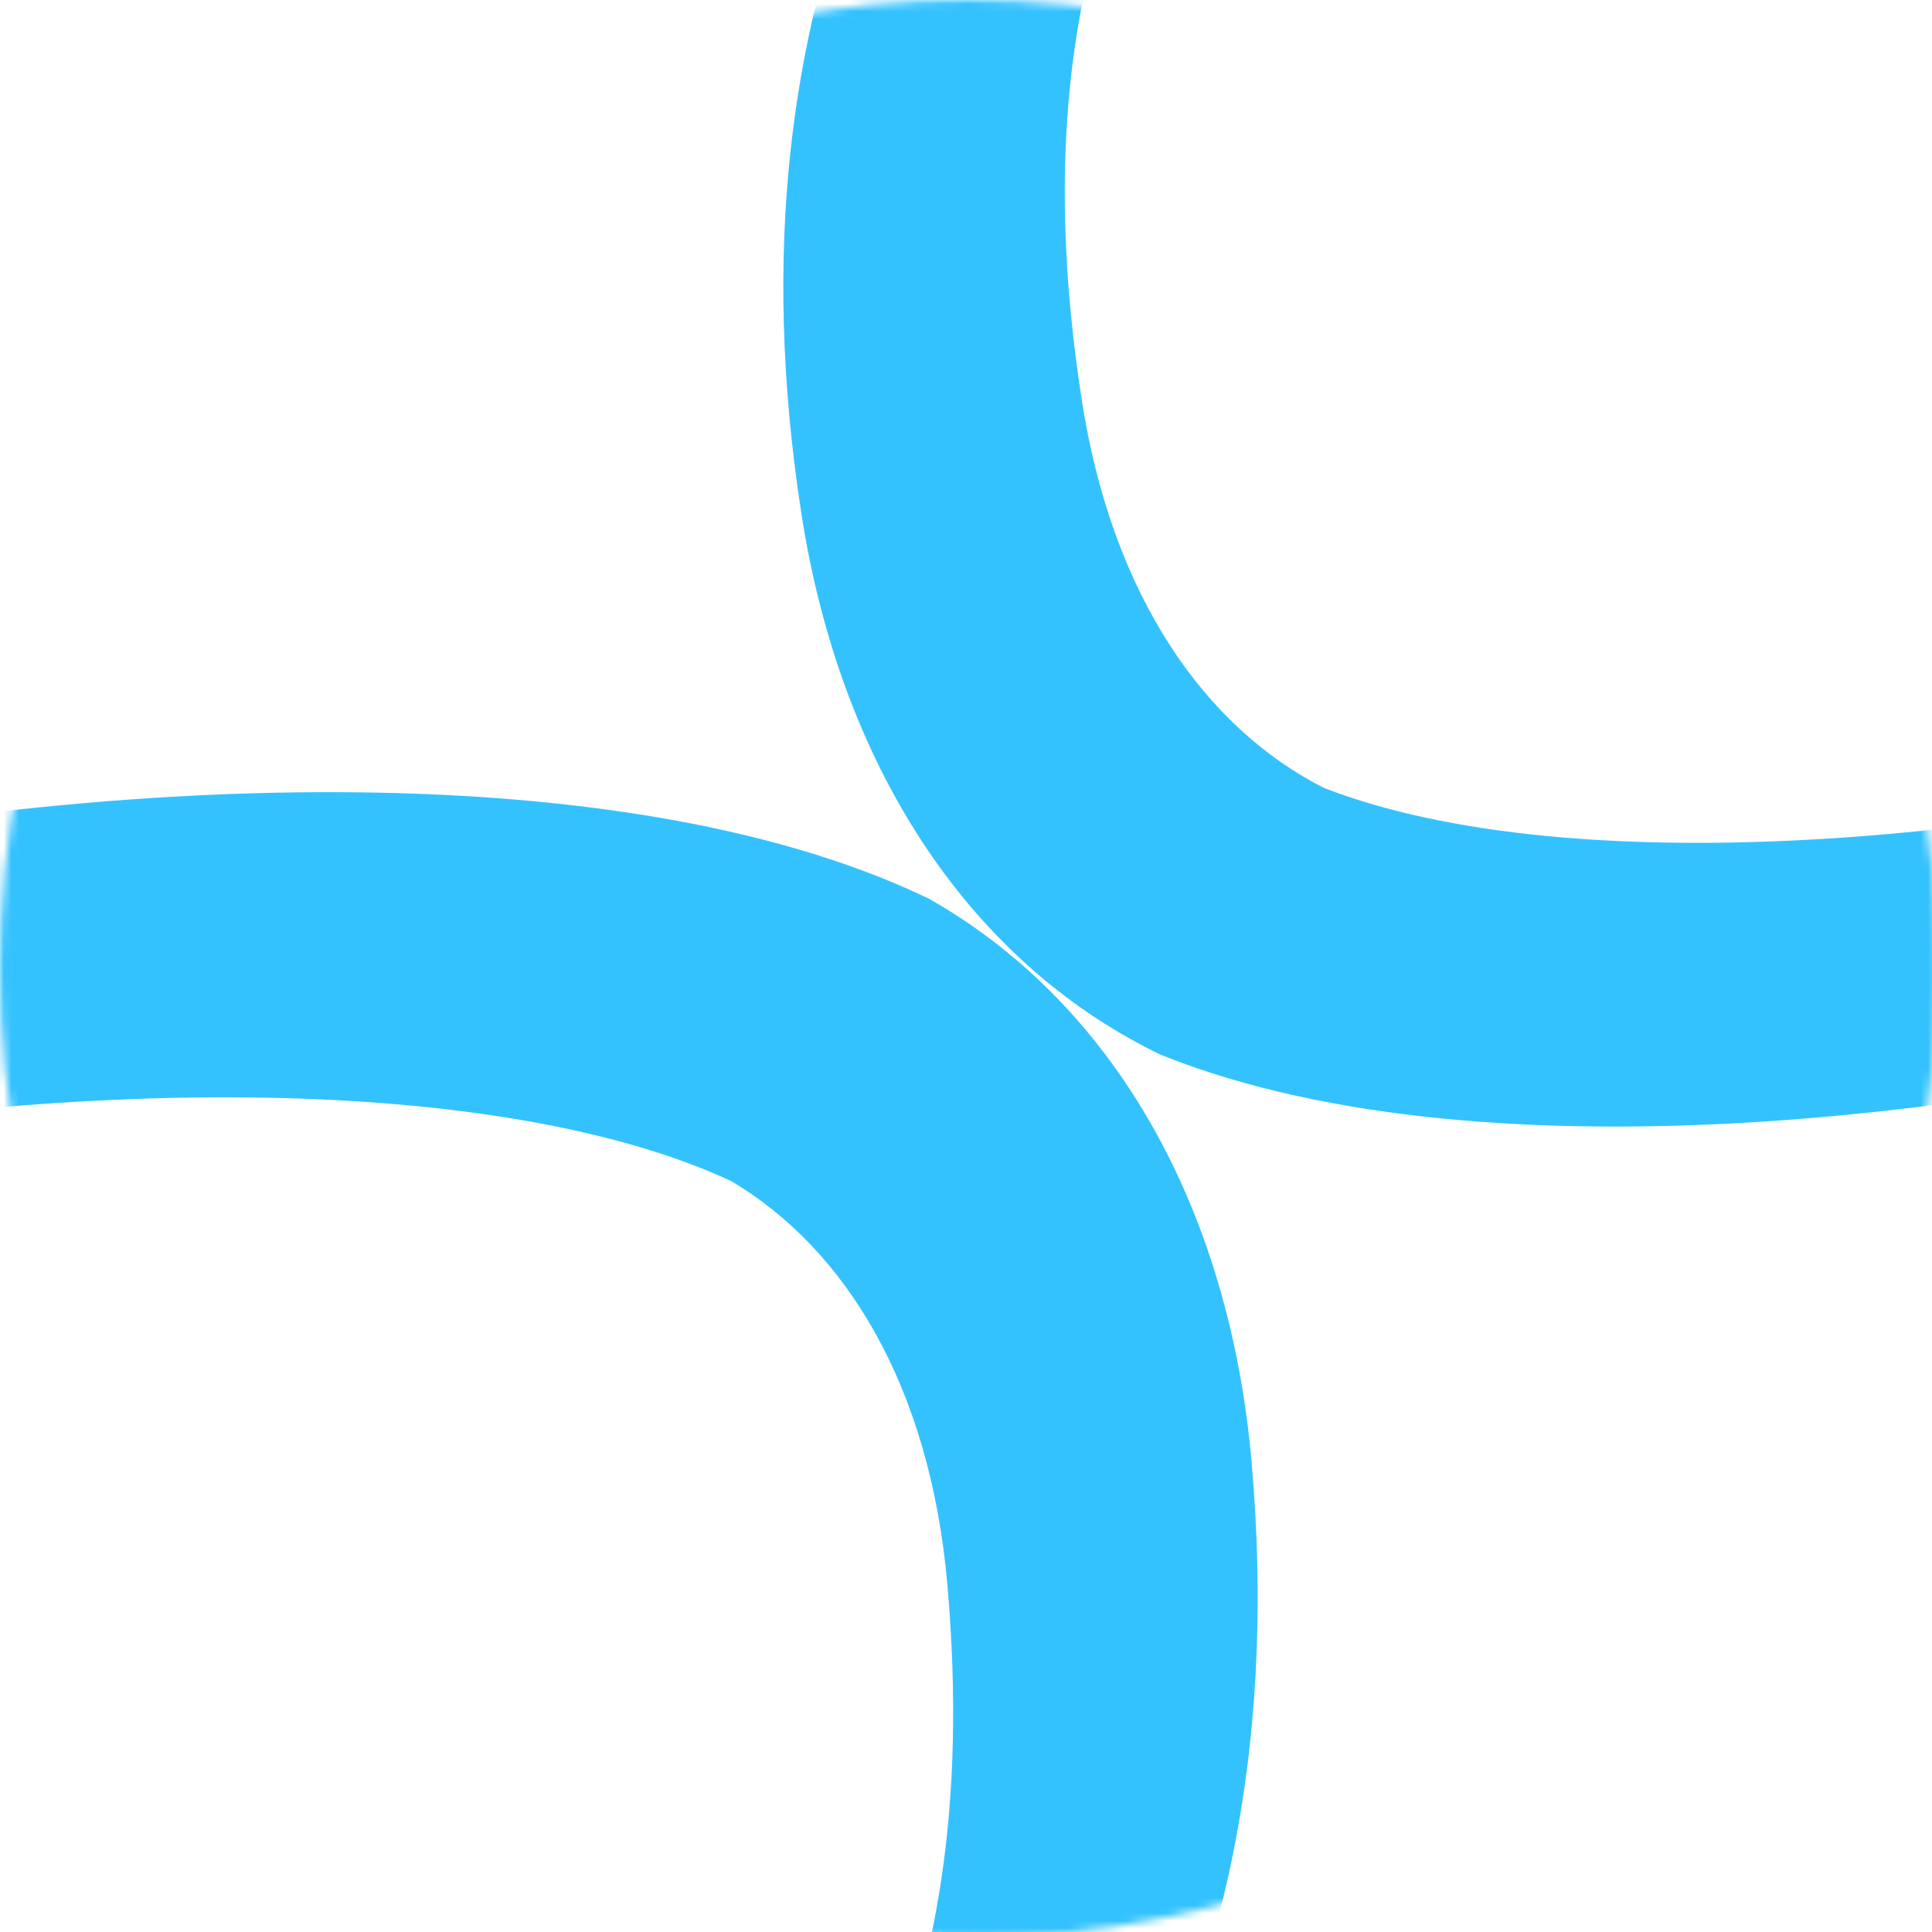 <?xml version="1.0" encoding="UTF-8"?> <svg xmlns="http://www.w3.org/2000/svg" width="256" height="256" viewBox="0 0 256 256" fill="none"> <g clip-path="url(#clip0_122_3361)"> <mask id="mask0_122_3361" style="mask-type:alpha" maskUnits="userSpaceOnUse" x="0" y="0" width="257" height="257"> <path d="M256.717 128.358C256.717 199.249 199.249 256.717 128.358 256.717C57.468 256.717 0 199.249 0 128.358C0 57.468 57.468 0 128.358 0C199.249 0 256.717 57.468 256.717 128.358Z" fill="#D9D9D9"></path> </mask> <g mask="url(#mask0_122_3361)"> <path fill-rule="evenodd" clip-rule="evenodd" d="M88.216 320.368C108.649 295.846 130.704 269.375 125.535 210.005L125.535 210.005C123.225 183.48 111.9 165.393 96.891 156.503C81.038 149.12 57.616 145.485 30.684 145.401C3.782 145.317 -25.261 148.776 -51.055 154.499C-77.128 160.285 -98.669 168.12 -111.262 176.136C-117.744 180.262 -120.141 183.367 -120.746 184.724C-120.632 184.919 -120.43 185.22 -120.082 185.626L-140.239 202.917C-143.581 199.02 -146.11 194.388 -147.023 189.066C-147.947 183.676 -147.049 178.539 -145.038 173.993C-141.262 165.453 -133.534 158.833 -125.523 153.733C-109.096 143.277 -84.052 134.619 -56.808 128.573C-29.285 122.466 1.72 118.754 30.767 118.844C59.504 118.934 87.724 122.74 108.78 132.747L109.26 132.975L109.719 133.24C134.228 147.39 149.104 174.534 151.991 207.702C158.226 279.295 126.428 317.065 105.367 342.083C99.495 349.058 94.458 355.042 91.312 360.491L68.313 347.212C73.874 337.58 80.942 329.098 88.216 320.368ZM-120.879 184.45C-120.878 184.45 -120.875 184.458 -120.87 184.476C-120.877 184.459 -120.879 184.45 -120.879 184.45Z" fill="#34C2FF"></path> <path fill-rule="evenodd" clip-rule="evenodd" d="M102.075 306.491C122.508 281.968 144.564 255.498 139.394 196.127L139.394 196.127C137.085 169.603 125.759 151.516 110.75 142.625C94.897 135.243 71.475 131.607 44.543 131.523C17.642 131.44 -11.402 134.898 -37.196 140.622C-63.268 146.408 -84.809 154.242 -97.403 162.259C-103.885 166.385 -106.281 169.49 -106.886 170.846C-106.773 171.042 -106.571 171.342 -106.223 171.748L-126.379 189.039C-129.722 185.143 -132.25 180.51 -133.164 175.188C-134.088 169.798 -133.189 164.661 -131.179 160.115C-127.402 151.575 -119.675 144.955 -111.663 139.855C-95.237 129.399 -70.193 120.741 -42.949 114.696C-15.426 108.588 15.579 104.876 44.626 104.967C73.364 105.056 101.584 108.863 122.639 118.869L123.119 119.097L123.579 119.363C148.087 133.513 162.963 160.656 165.851 193.824C172.085 265.417 140.288 303.187 119.227 328.205C113.355 335.18 108.317 341.164 105.171 346.613L82.172 333.335C87.733 323.703 94.801 315.22 102.075 306.491ZM-107.019 170.572C-107.019 170.572 -107.016 170.581 -107.011 170.598C-107.017 170.581 -107.02 170.572 -107.019 170.572Z" fill="#34C2FF"></path> <path fill-rule="evenodd" clip-rule="evenodd" d="M173.271 -59.668C154.503 -33.848 134.245 -5.978 143.328 52.92L143.328 52.921C147.385 79.235 159.881 96.533 175.445 104.413C191.752 110.731 215.363 112.811 242.241 111.114C269.09 109.419 297.841 104.049 323.2 96.633C348.833 89.136 369.809 79.895 381.846 71.064C388.041 66.518 390.227 63.262 390.741 61.868C390.615 61.681 390.393 61.394 390.019 61.012L408.989 42.427C412.581 46.093 415.411 50.549 416.673 55.799C417.952 61.116 417.395 66.301 415.689 70.97C412.485 79.741 405.213 86.858 397.556 92.475C381.856 103.994 357.439 114.289 330.654 122.122C303.595 130.035 272.903 135.788 243.914 137.618C215.233 139.429 186.823 137.495 165.153 128.902L164.659 128.707L164.182 128.472C138.792 115.973 122.155 89.872 117.081 56.968C106.129 -14.057 135.36 -53.846 154.721 -80.201C160.119 -87.549 164.75 -93.853 167.529 -99.498L191.355 -87.769C186.443 -77.79 179.951 -68.859 173.271 -59.668ZM390.892 62.133C390.891 62.133 390.887 62.124 390.881 62.107C390.889 62.124 390.892 62.133 390.892 62.133Z" fill="#34C2FF"></path> <path fill-rule="evenodd" clip-rule="evenodd" d="M162.368 -48.632C143.601 -22.812 123.343 5.058 132.426 63.956L132.426 63.956C136.483 90.27 148.979 107.569 164.543 115.449C180.85 121.767 204.461 123.847 231.339 122.15C258.187 120.455 286.939 115.085 312.298 107.669C337.931 100.172 358.907 90.931 370.943 82.1C377.138 77.554 379.324 74.297 379.838 72.904C379.712 72.716 379.491 72.43 379.116 72.048L398.086 53.463C401.679 57.129 404.508 61.584 405.771 66.835C407.05 72.151 406.492 77.337 404.787 82.006C401.583 90.777 394.31 97.893 386.653 103.511C370.954 115.03 346.537 125.325 319.752 133.158C292.693 141.071 262.001 146.824 233.012 148.654C204.331 150.464 175.921 148.531 154.25 139.938L153.757 139.743L153.28 139.508C127.89 127.009 111.252 100.908 106.179 68.004C95.226 -3.021 124.457 -42.81 143.819 -69.165C149.217 -76.513 153.848 -82.817 156.627 -88.462L180.453 -76.733C175.541 -66.754 169.049 -57.823 162.368 -48.632ZM379.989 73.169C379.989 73.169 379.985 73.16 379.979 73.143C379.987 73.16 379.99 73.168 379.989 73.169Z" fill="#34C2FF"></path> </g> </g> <defs> <clipPath id="clip0_122_3361"> <rect width="256" height="256" fill="white"></rect> </clipPath> </defs> </svg> 
